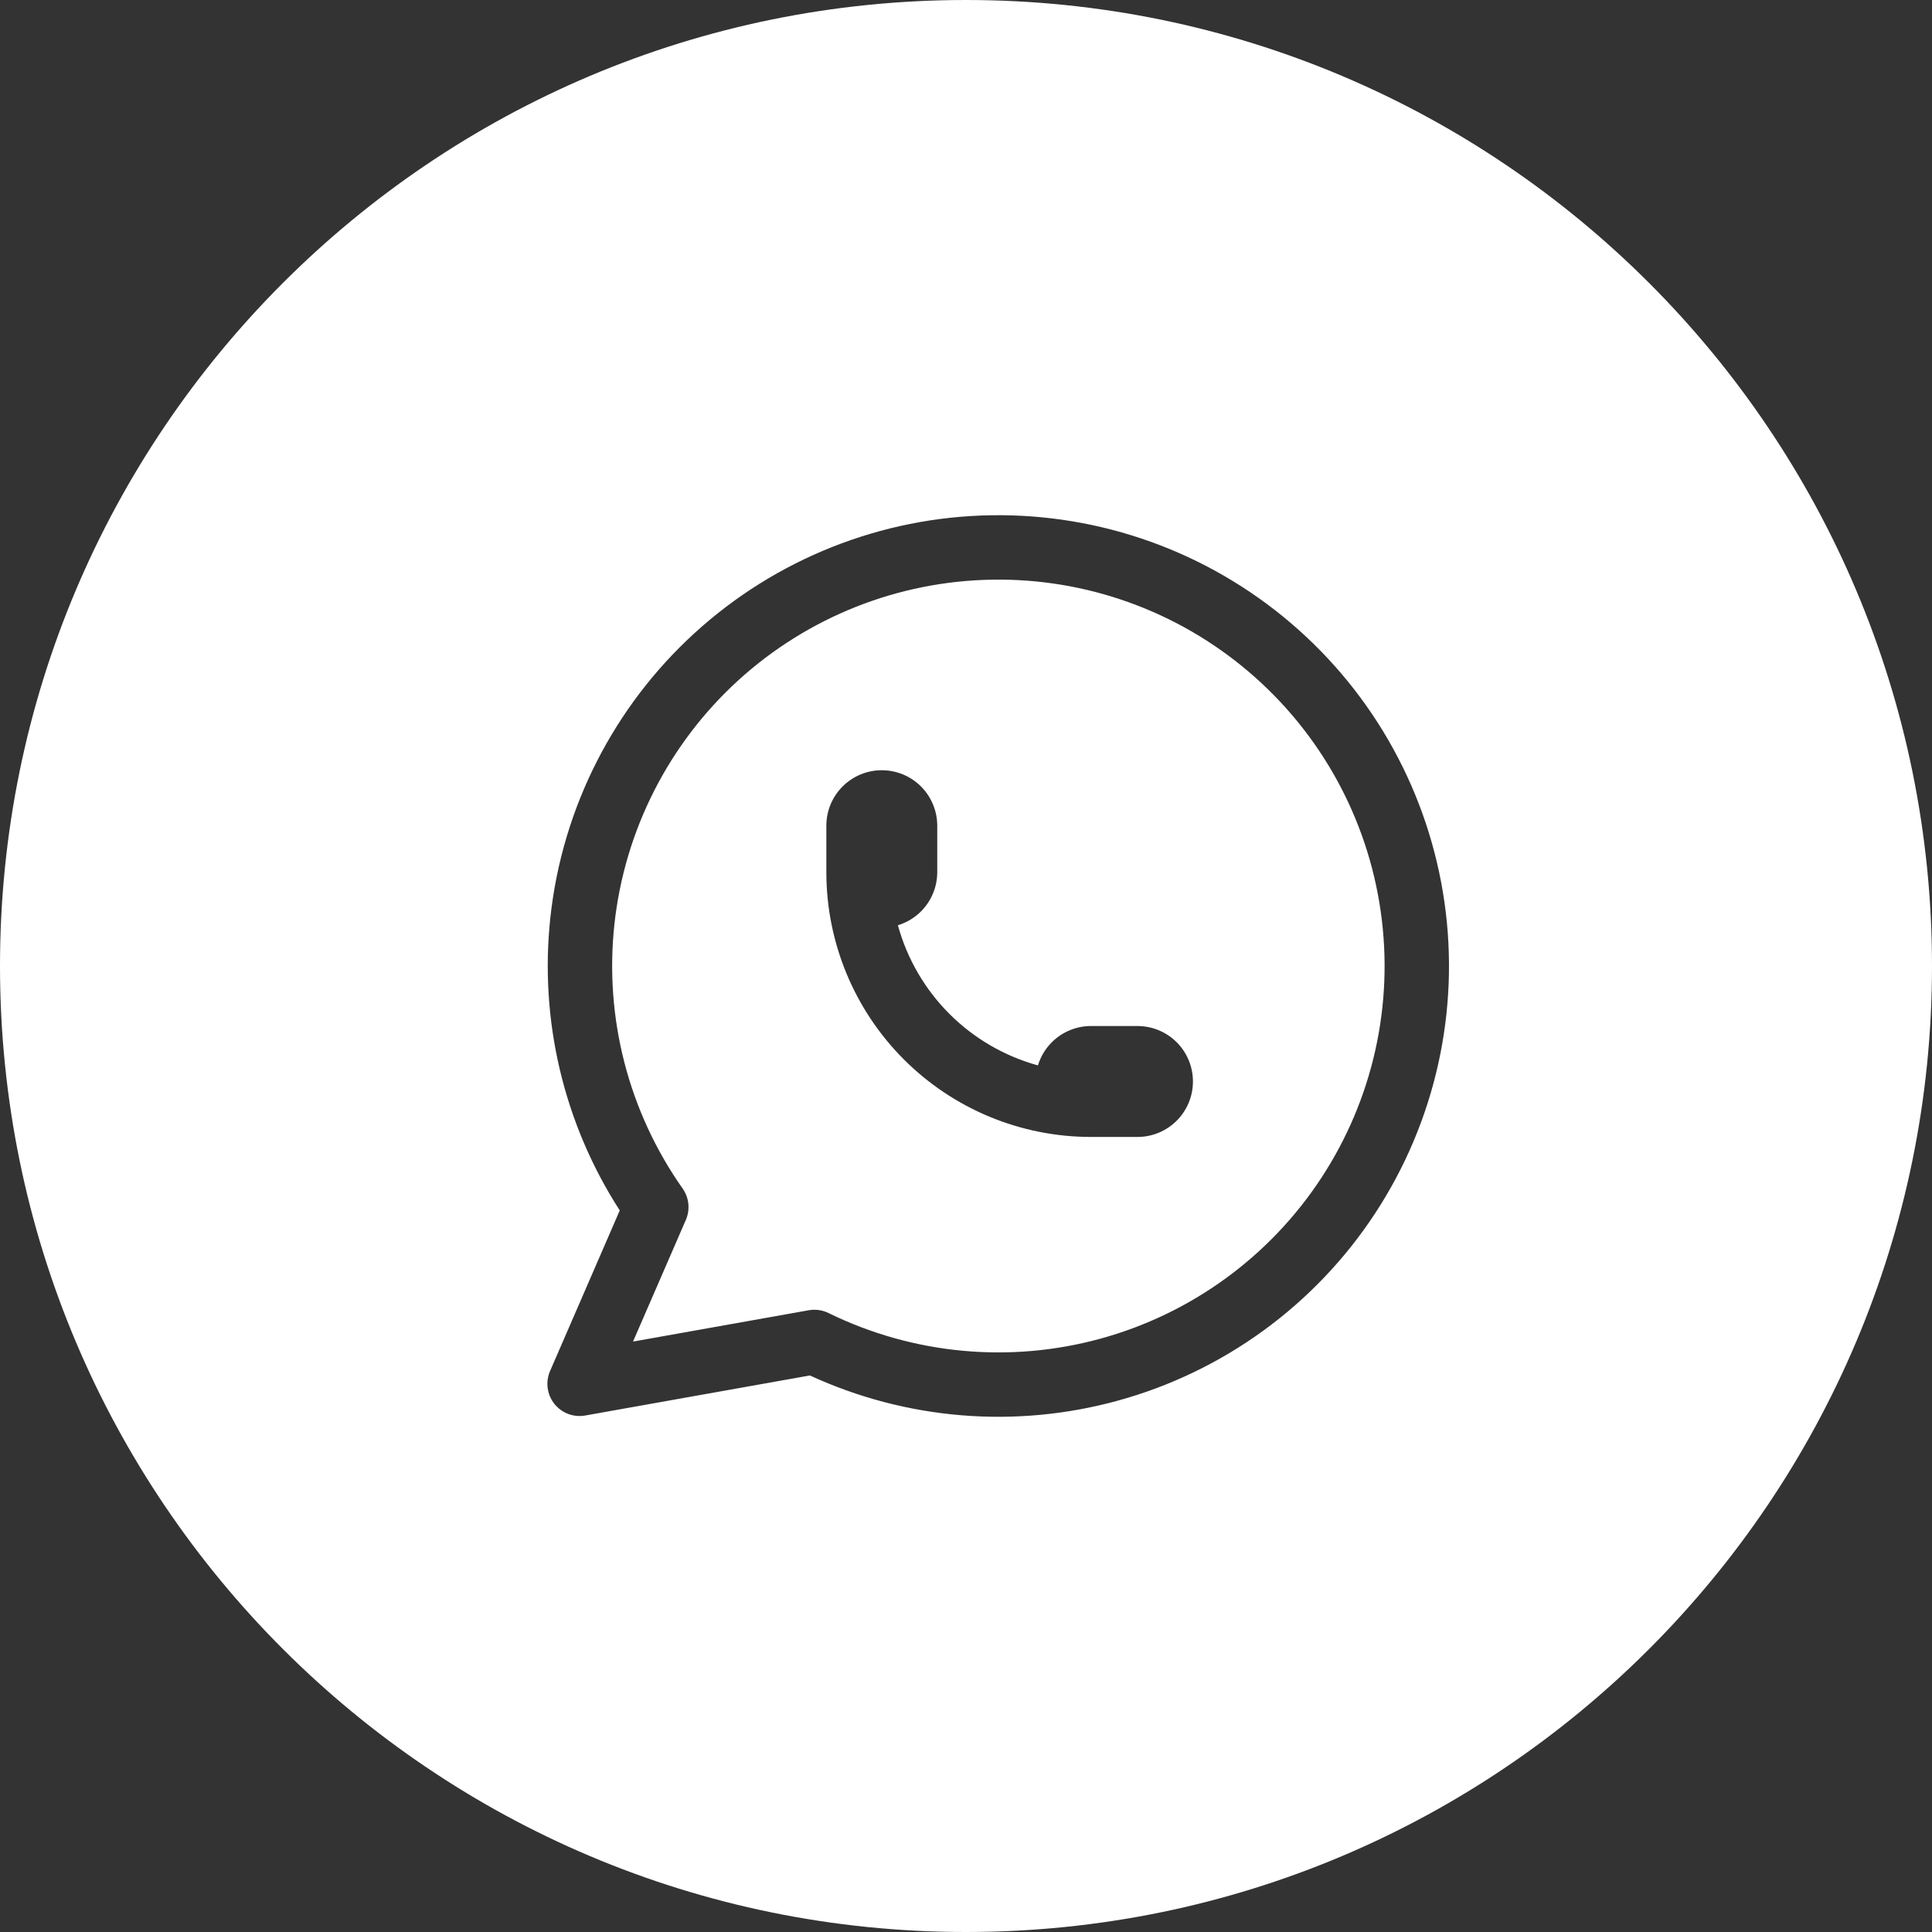 <svg xmlns="http://www.w3.org/2000/svg" width="60" height="60" viewBox="0 0 60 60" fill="rgba(2, 1, 1, 0)" style="color: rgb(105, 114, 125);"><rect x="0" y="0" width="60" height="60" fill="#333333" stroke="none"/><path fill-rule="evenodd" clip-rule="evenodd" d="M30 60C46.569 60 60 46.569 60 30C60 13.431 46.569 0 30 0C13.431 0 0 13.431 0 30C0 46.569 13.431 60 30 60ZM30.808 18.002C33.729 17.953 36.566 18.973 38.789 20.87C41.012 22.766 42.466 25.409 42.879 28.303C43.293 31.196 42.636 34.141 41.033 36.584C39.431 39.027 36.992 40.802 34.174 41.574C31.357 42.346 28.355 42.063 25.731 40.778C25.541 40.684 25.325 40.654 25.116 40.691L19.659 41.664L21.3 37.885C21.438 37.565 21.401 37.196 21.2 36.911C19.517 34.522 18.765 31.6 19.082 28.695C19.4 25.79 20.767 23.1 22.925 21.131C25.084 19.163 27.887 18.05 30.808 18.002ZM40.087 19.349C37.494 17.136 34.183 15.946 30.775 16.002C27.367 16.058 24.097 17.357 21.578 19.654C19.059 21.951 17.465 25.088 17.094 28.477C16.744 31.678 17.508 34.895 19.247 37.591L17.083 42.578C16.936 42.915 16.987 43.307 17.215 43.596C17.444 43.885 17.813 44.025 18.175 43.96L25.152 42.716C28.14 44.093 31.523 44.374 34.703 43.502C37.99 42.602 40.836 40.532 42.706 37.681C44.576 34.83 45.341 31.395 44.859 28.02C44.377 24.645 42.681 21.561 40.087 19.349ZM27.385 23.92C26.928 23.92 26.49 24.102 26.167 24.425C25.844 24.748 25.663 25.186 25.663 25.642V27.087C25.663 29.267 26.529 31.359 28.07 32.901C29.611 34.443 31.702 35.309 33.882 35.309H35.326C35.783 35.309 36.221 35.127 36.544 34.804C36.867 34.481 37.048 34.043 37.048 33.587C37.048 33.13 36.867 32.692 36.544 32.369C36.221 32.046 35.783 31.864 35.326 31.864H33.882C33.425 31.864 32.987 32.046 32.664 32.369C32.462 32.571 32.316 32.818 32.234 33.087C31.204 32.803 30.254 32.256 29.485 31.487C28.715 30.717 28.168 29.766 27.885 28.735C28.154 28.653 28.401 28.506 28.603 28.304C28.925 27.981 29.107 27.543 29.107 27.087V25.642C29.107 25.186 28.925 24.748 28.603 24.425C28.28 24.102 27.842 23.92 27.385 23.92Z" fill="rgb(255, 255, 255)"></path></svg>